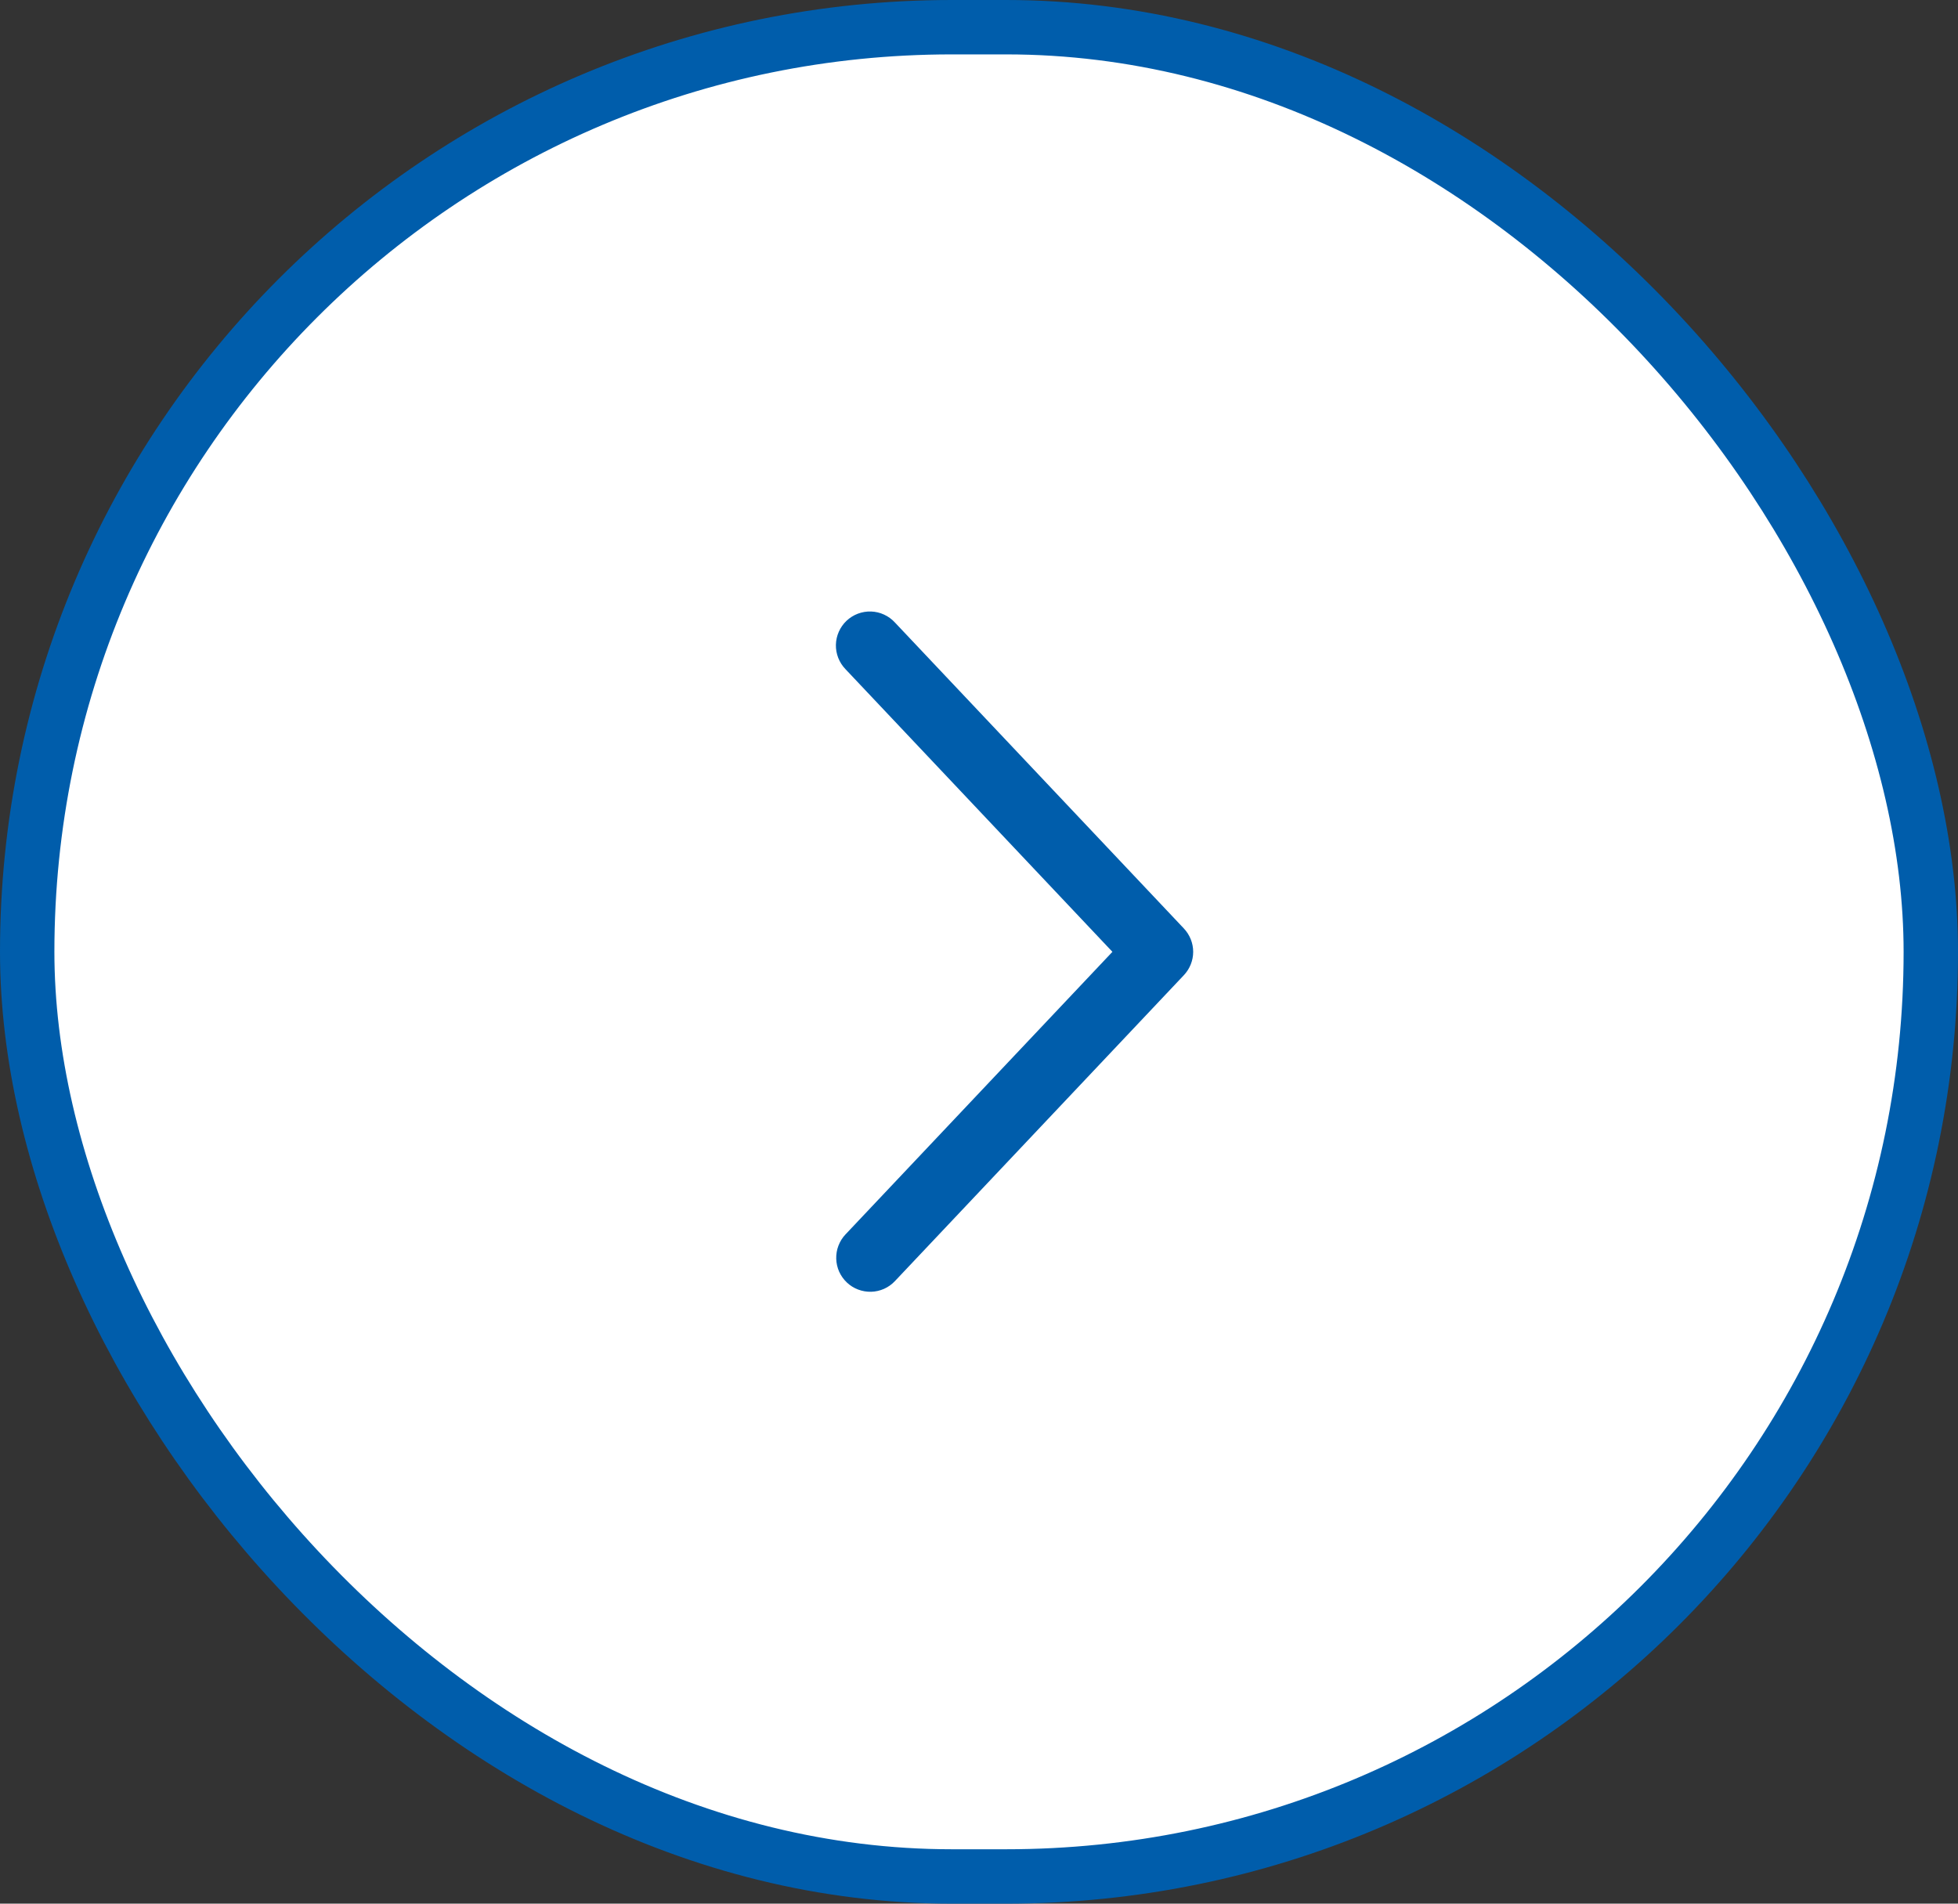 <svg width="36" height="35" viewBox="0 0 36 35" fill="none" xmlns="http://www.w3.org/2000/svg">
<rect x="0" y="0" width="36" height="35" fill="#333333" stroke="none"/>
<rect x="0.5" y="0.5" width="35" height="34" rx="17" fill="white"/>
<rect x="0.5" y="0.5" width="35" height="34" rx="17" stroke="#005DAB"/>
<path d="M15.545 22.696C15.489 22.755 15.445 22.826 15.416 22.902C15.386 22.979 15.373 23.061 15.375 23.143C15.377 23.225 15.396 23.306 15.429 23.381C15.463 23.455 15.511 23.523 15.57 23.579C15.63 23.636 15.7 23.68 15.777 23.709C15.854 23.738 15.935 23.752 16.017 23.75C16.099 23.748 16.18 23.729 16.255 23.696C16.33 23.662 16.398 23.614 16.454 23.554L21.767 17.929C21.876 17.813 21.938 17.66 21.938 17.5C21.938 17.34 21.876 17.187 21.767 17.071L16.454 11.445C16.398 11.384 16.331 11.335 16.255 11.3C16.18 11.265 16.099 11.246 16.016 11.243C15.933 11.24 15.851 11.254 15.773 11.283C15.696 11.312 15.625 11.357 15.565 11.413C15.505 11.47 15.456 11.539 15.423 11.614C15.389 11.69 15.371 11.771 15.369 11.854C15.367 11.937 15.382 12.019 15.412 12.096C15.443 12.174 15.488 12.244 15.545 12.303L20.453 17.5L15.545 22.696Z" fill="#005DAB"/>
</svg>
